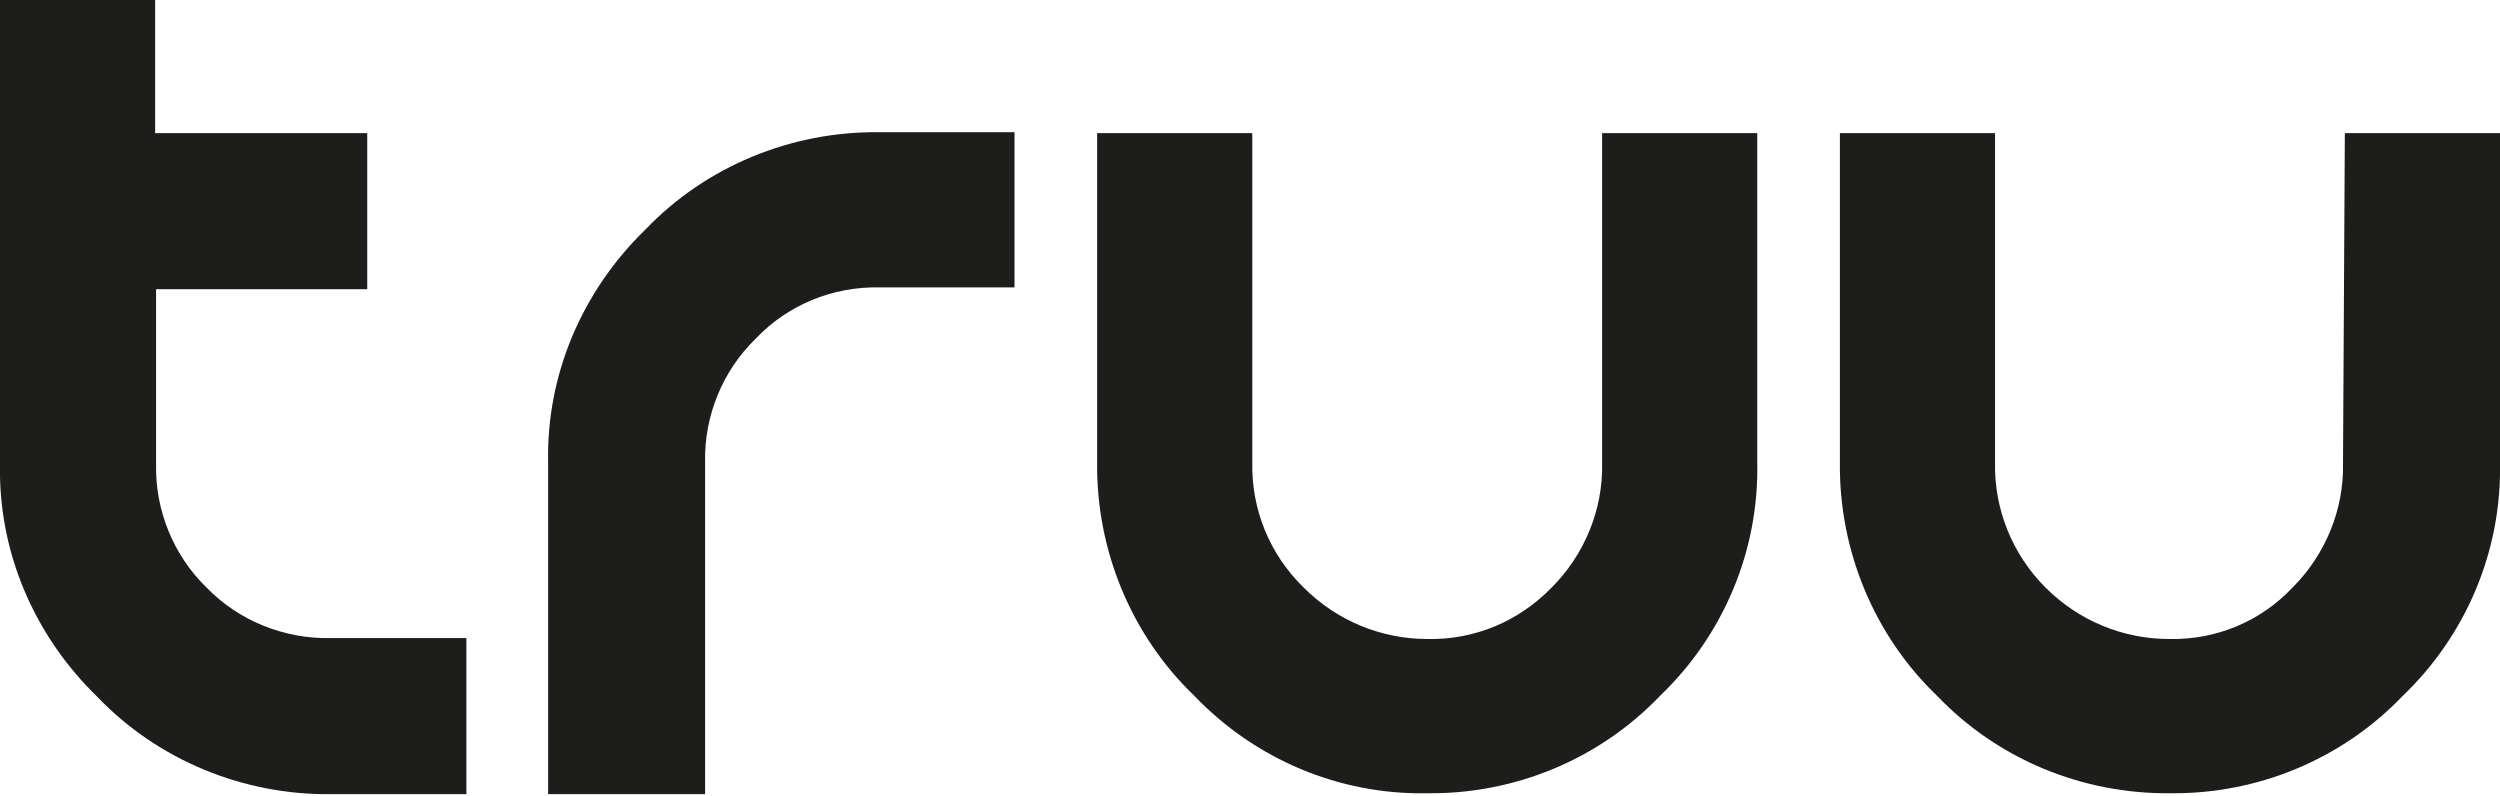 <?xml version="1.0" encoding="UTF-8"?>
<svg xmlns="http://www.w3.org/2000/svg" xmlns:xlink="http://www.w3.org/1999/xlink" version="1.1" id="Ebene_1" x="0px" y="0px" viewBox="0 0 272.3 86.7" style="enable-background:new 0 0 272.3 86.7;" xml:space="preserve">
<g id="logo-1D1D1B">
		<path fill="#1D1D1B" d="M59.7,50.4c-0.2-9.6,3.7-18.7,10.6-25.4c6.6-6.9,15.9-10.7,25.4-10.6h14.8v16.9H95.8    c-5.1-0.1-10,1.9-13.5,5.6c-3.6,3.5-5.6,8.4-5.5,13.4v36.2H59.7V50.4z"></path>
		<path fill="#1D1D1B" d="M174.5,14.5h16.9v35.9c0.2,9.6-3.7,18.8-10.6,25.4c-6.6,6.9-15.8,10.7-25.3,10.6c-9.6,0.2-18.8-3.7-25.4-10.6    c-6.9-6.6-10.7-15.9-10.6-25.4V14.5h16.9v35.9c-0.1,5.1,1.9,10,5.6,13.6c3.6,3.6,8.4,5.6,13.5,5.6c5.1,0.1,9.9-1.9,13.5-5.6    c3.6-3.6,5.6-8.5,5.5-13.5V14.5z"></path>
		<path fill="#1D1D1B" d="M255.4,14.5h16.9v35.9c0.2,9.6-3.7,18.8-10.6,25.4c-6.6,6.9-15.8,10.7-25.3,10.6c-9.6,0.1-18.8-3.7-25.4-10.6    c-6.9-6.6-10.7-15.9-10.6-25.4V14.5h16.9v35.9c-0.1,5.1,1.9,10,5.5,13.6s8.4,5.6,13.5,5.6c5.1,0.1,9.9-1.9,13.4-5.6    c3.6-3.6,5.6-8.5,5.5-13.5L255.4,14.5z"></path>
		<path fill="#1D1D1B" d="M36,69.5c-5.1,0.1-10-1.9-13.5-5.5c-3.6-3.5-5.6-8.4-5.5-13.4V31.5h23v-17H16.9V0H0v50.5    c-0.2,9.6,3.7,18.7,10.6,25.4c6.6,6.9,15.9,10.7,25.4,10.6h14.8v-17H36z"></path>
</g>
</svg>
